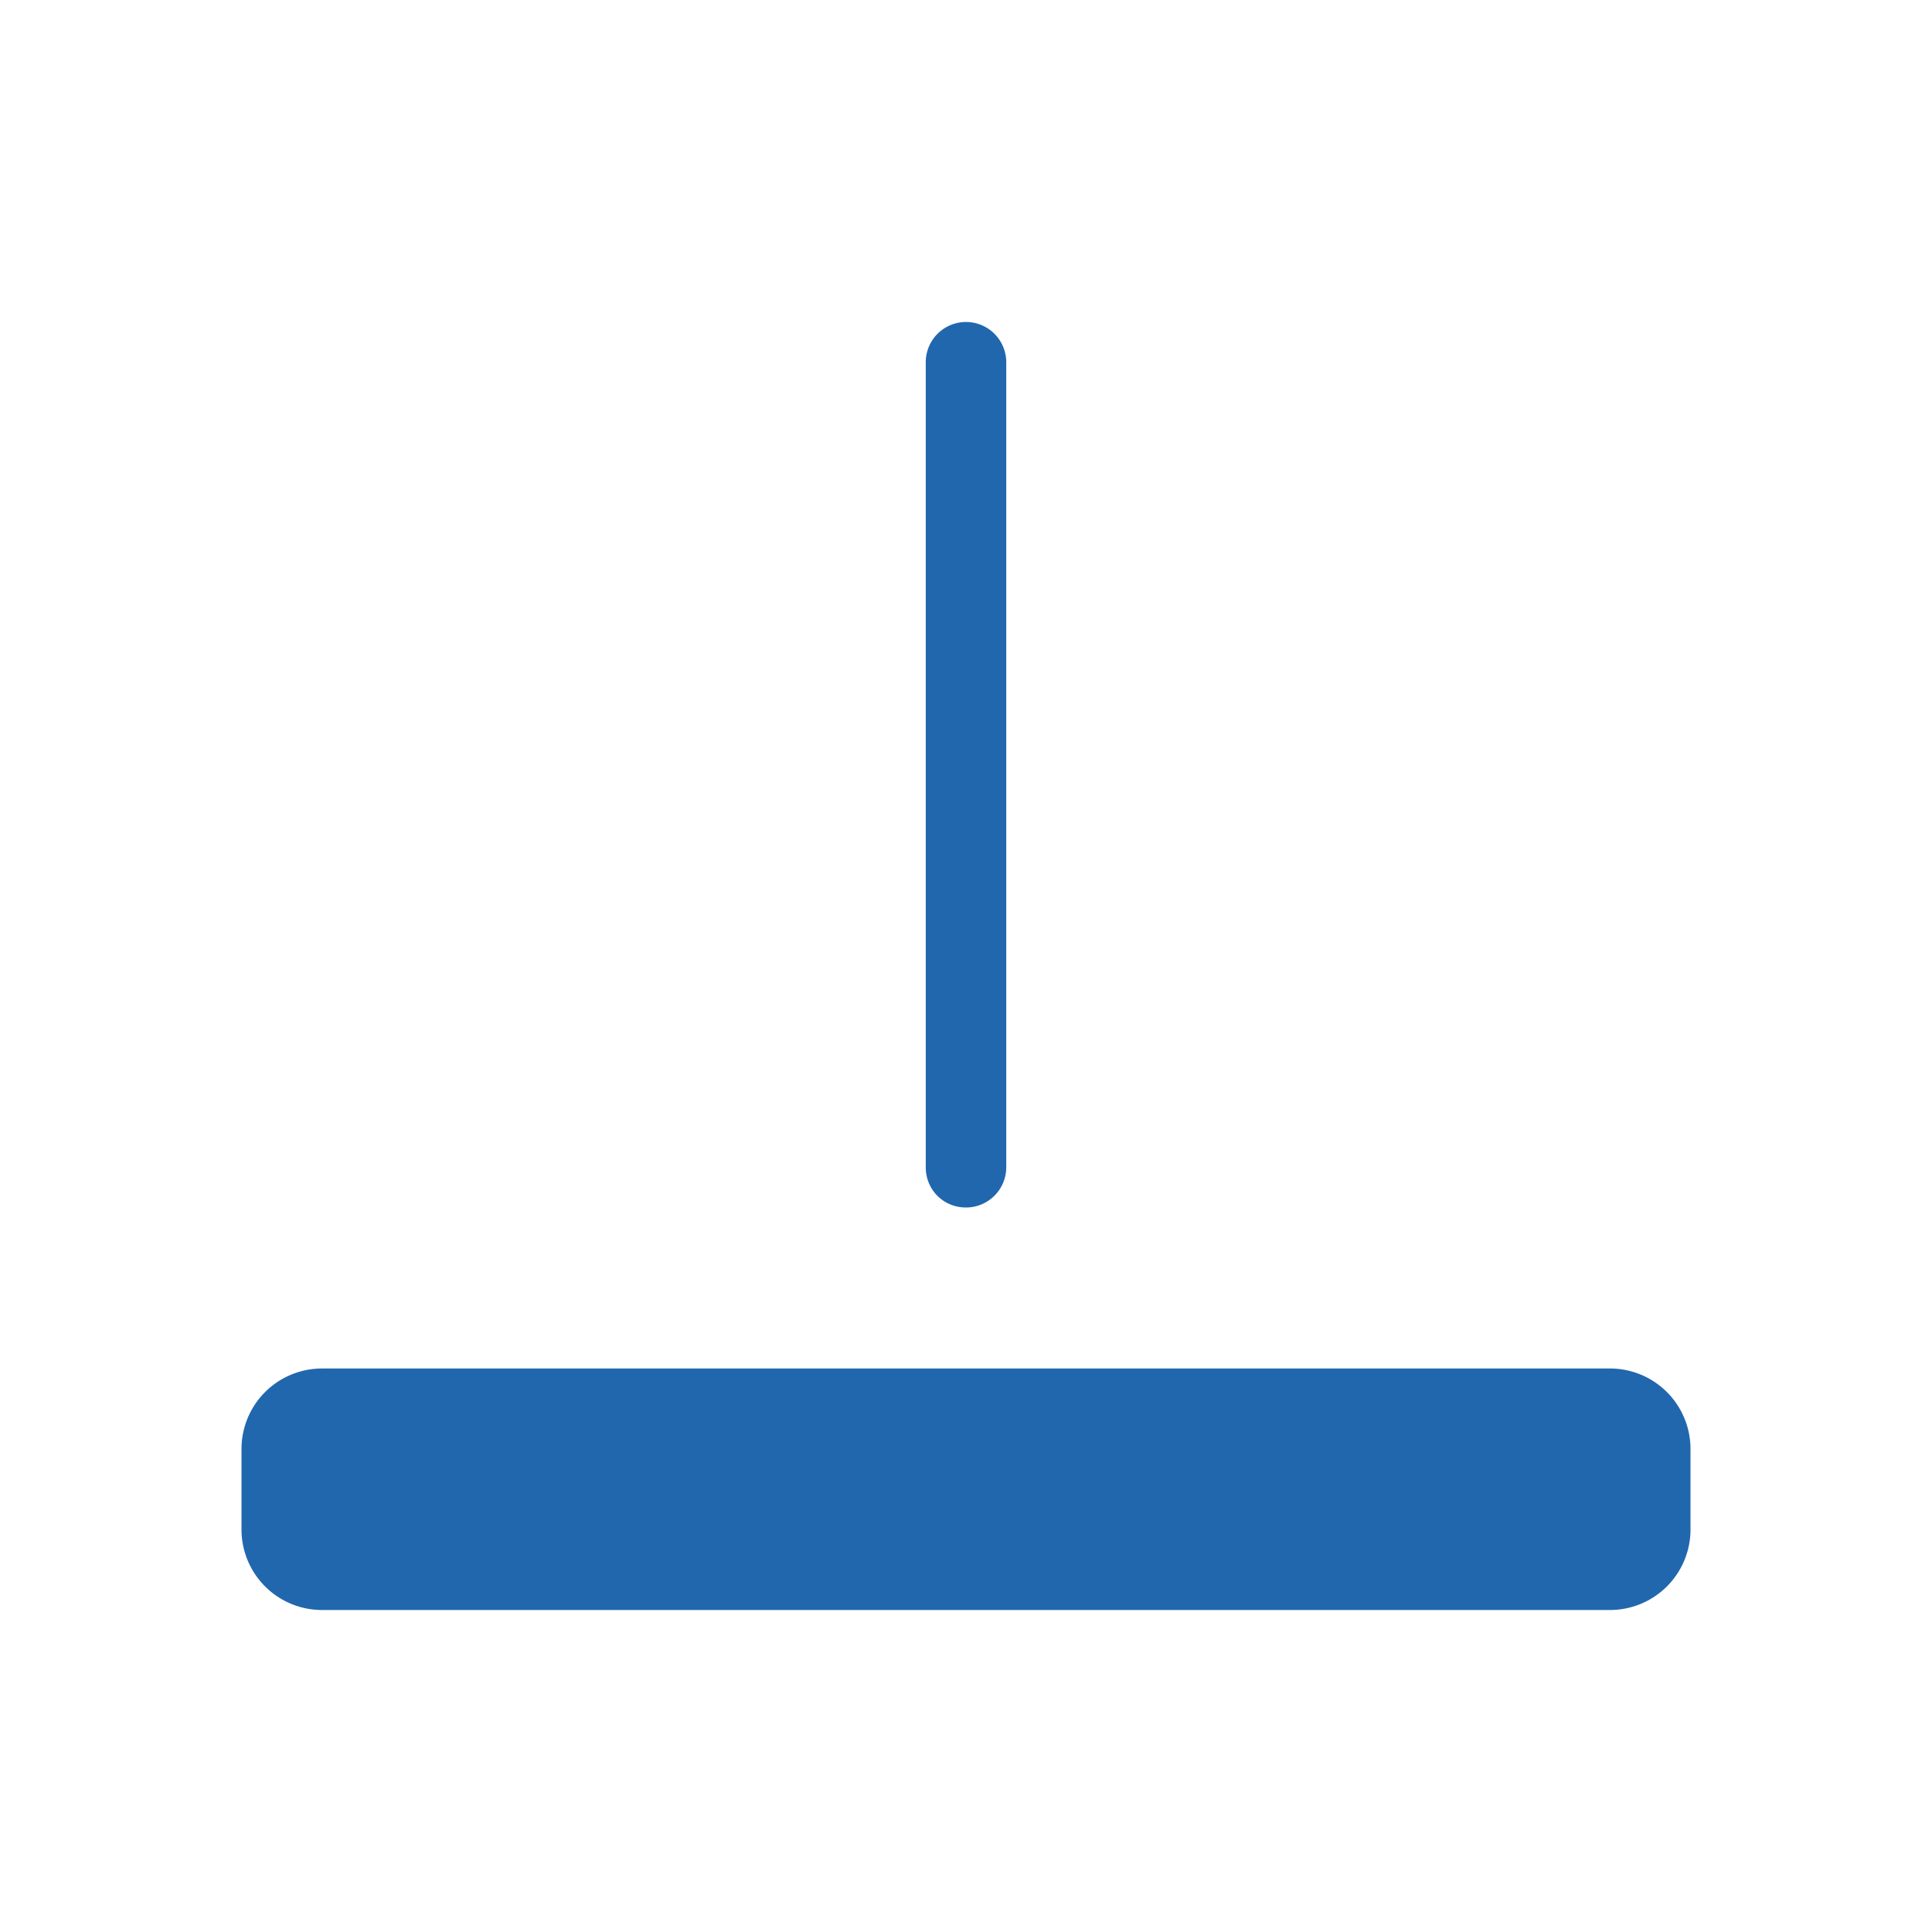 <svg xmlns="http://www.w3.org/2000/svg" width="24" height="24" fill="none"><path fill="#2167AE" d="M3 19a1 1 0 0 0 1 1h16a1 1 0 0 0 1-1v-1a1 1 0 0 0-1-1H4a1 1 0 0 0-1 1zm9-4a.5.5 0 0 0 .5-.5v-10a.5.5 0 0 0-1 0v10c0 .28.22.5.5.5"/></svg>